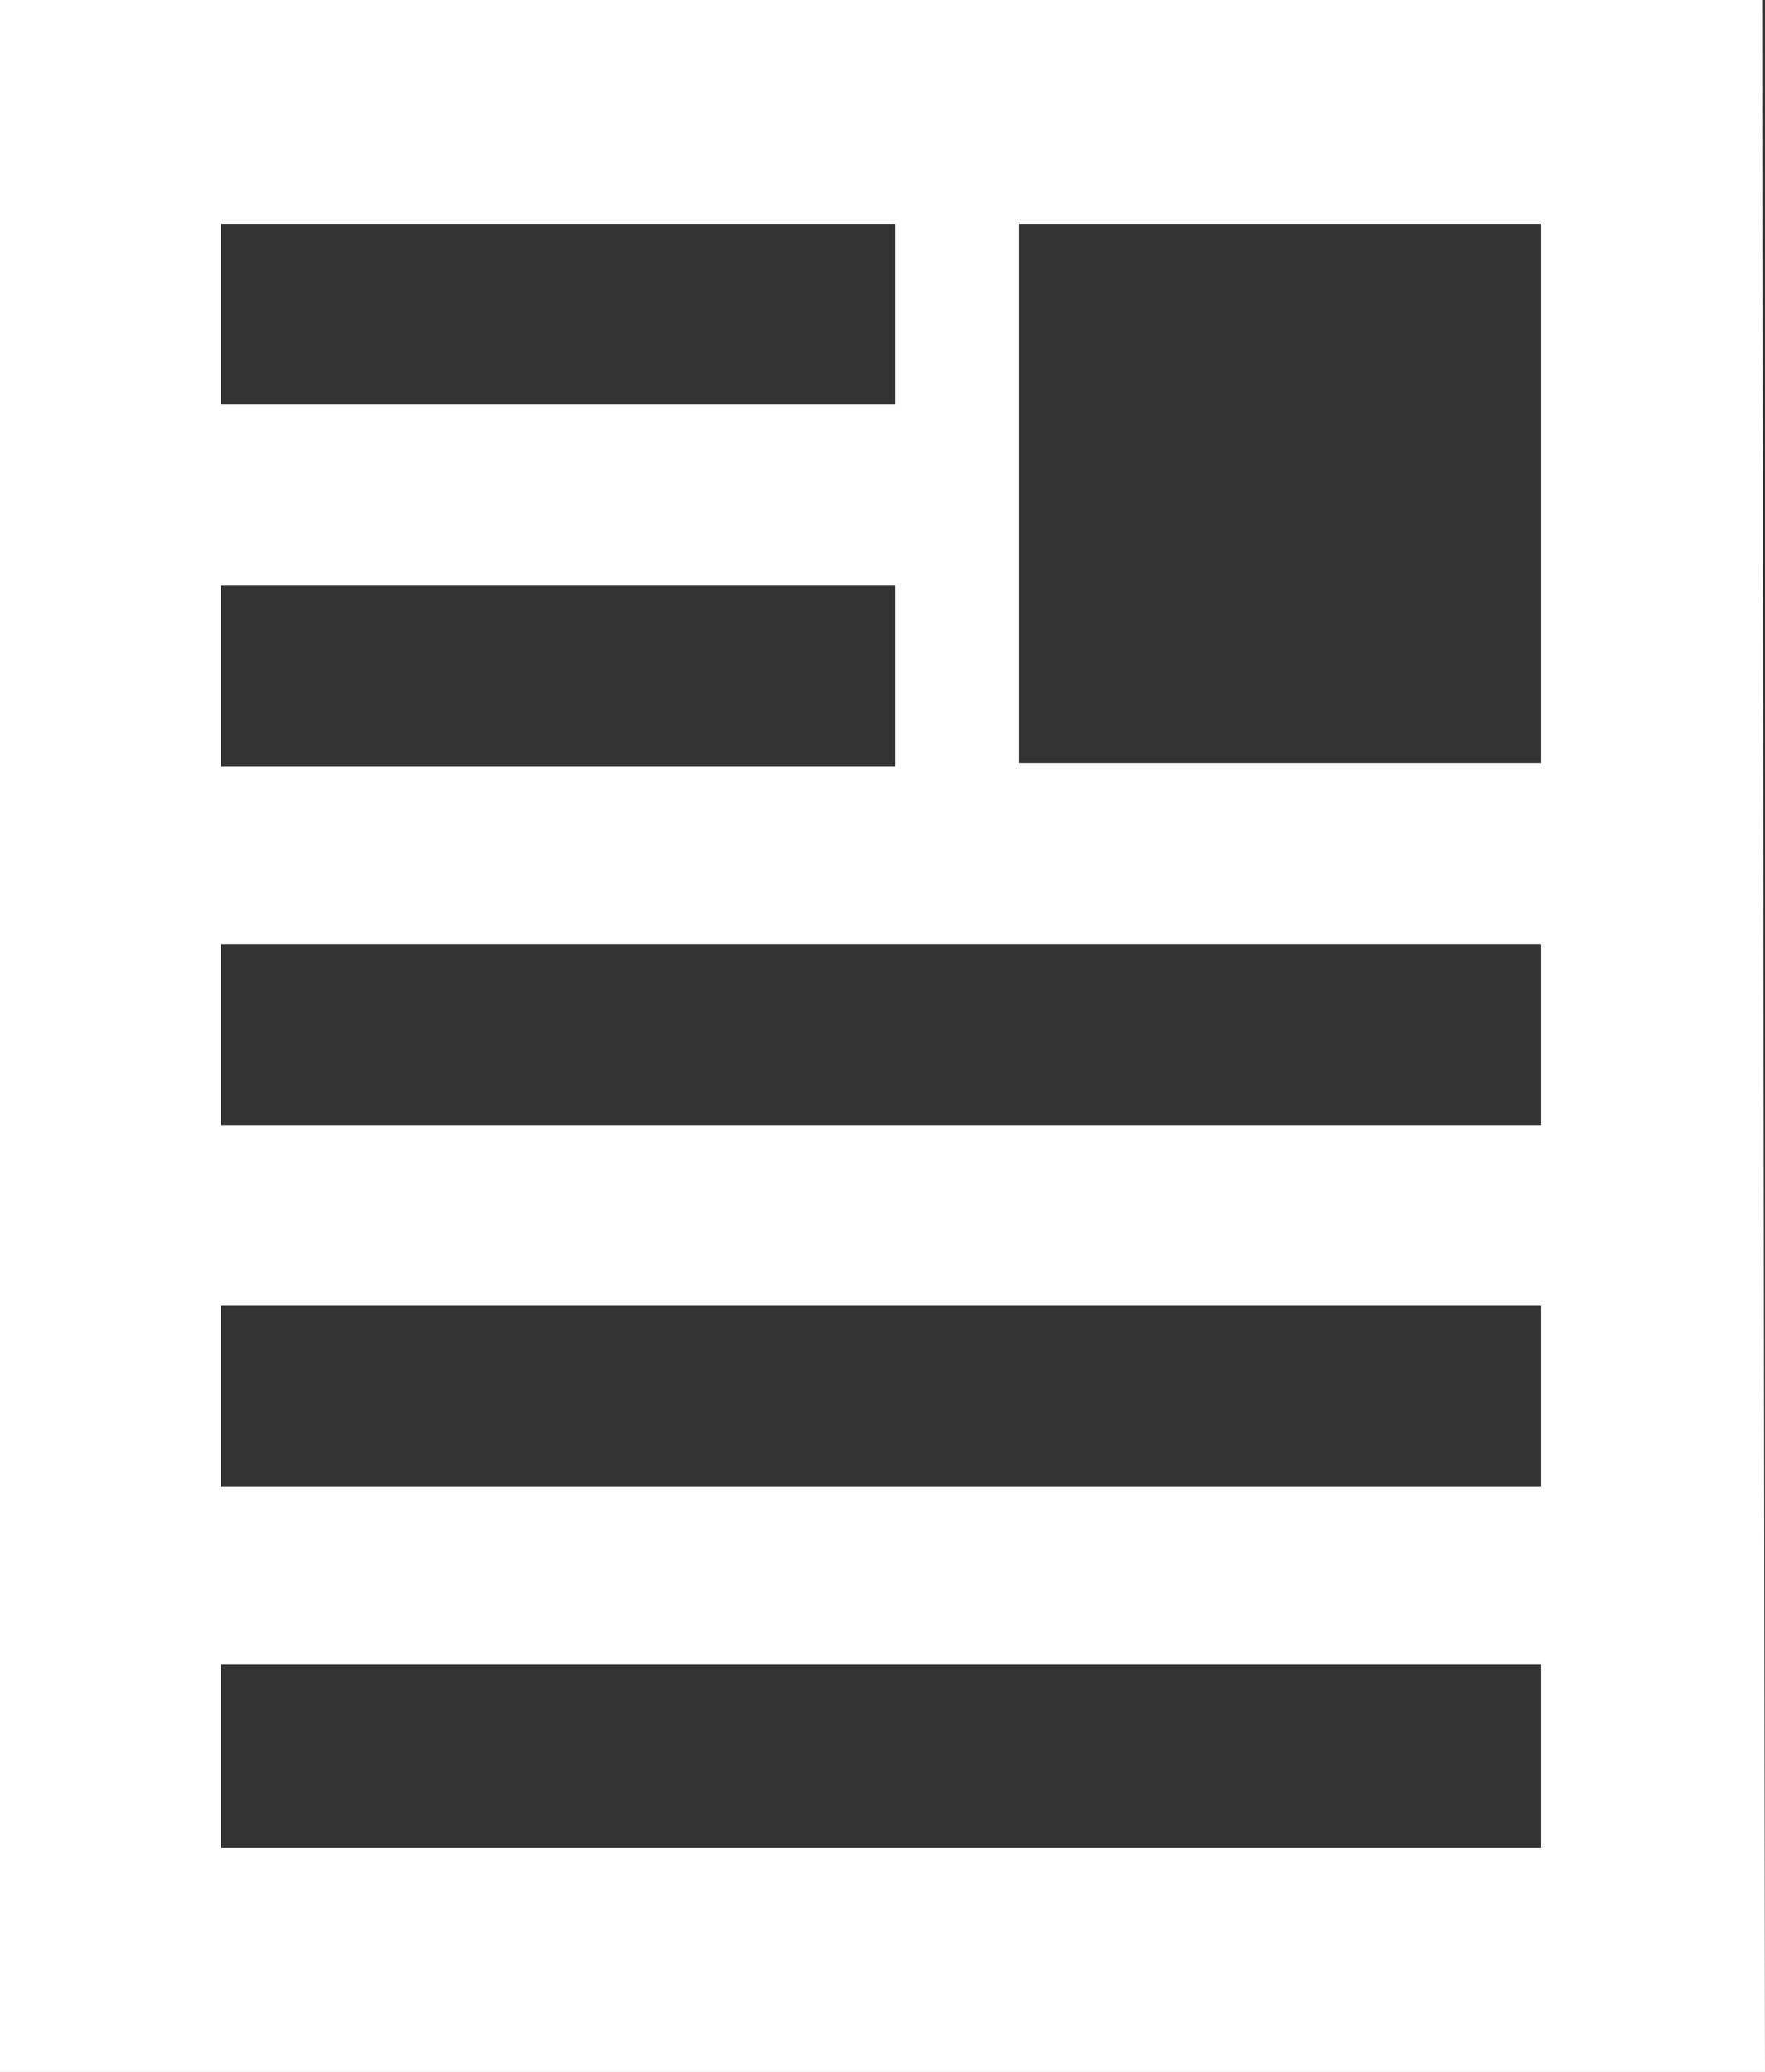 <?xml version="1.0" encoding="utf-8"?>
<!-- Generator: Adobe Illustrator 19.2.0, SVG Export Plug-In . SVG Version: 6.00 Build 0)  -->
<svg version="1.1" id="レイヤー_1" xmlns="http://www.w3.org/2000/svg" xmlns:xlink="http://www.w3.org/1999/xlink" x="0px"
	 y="0px" viewBox="0 0 61.5 72.2" style="enable-background:new 0 0 61.5 72.2;" xml:space="preserve">
<rect x="0" y="0" width="61.5" height="72.2" fill="#333333" stroke="none"/>
<style type="text/css">
	.st0{fill:#FFFFFF;}
</style>
<path class="st0" d="M61.4,0H30.7H0v72.2h61.5L61.4,0z M7.7,7.8h23.5v6.3H7.7V7.8z M7.7,20.4h23.5v6.3H7.7V20.4z M53.7,64.4h-46V58
	h46V64.4z M53.7,51.8h-46v-6.3h46V51.8z M53.7,39.2h-46v-6.3h46V39.2z M53.7,26.6H35.5V7.8h18.2V26.6z"/>
</svg>
